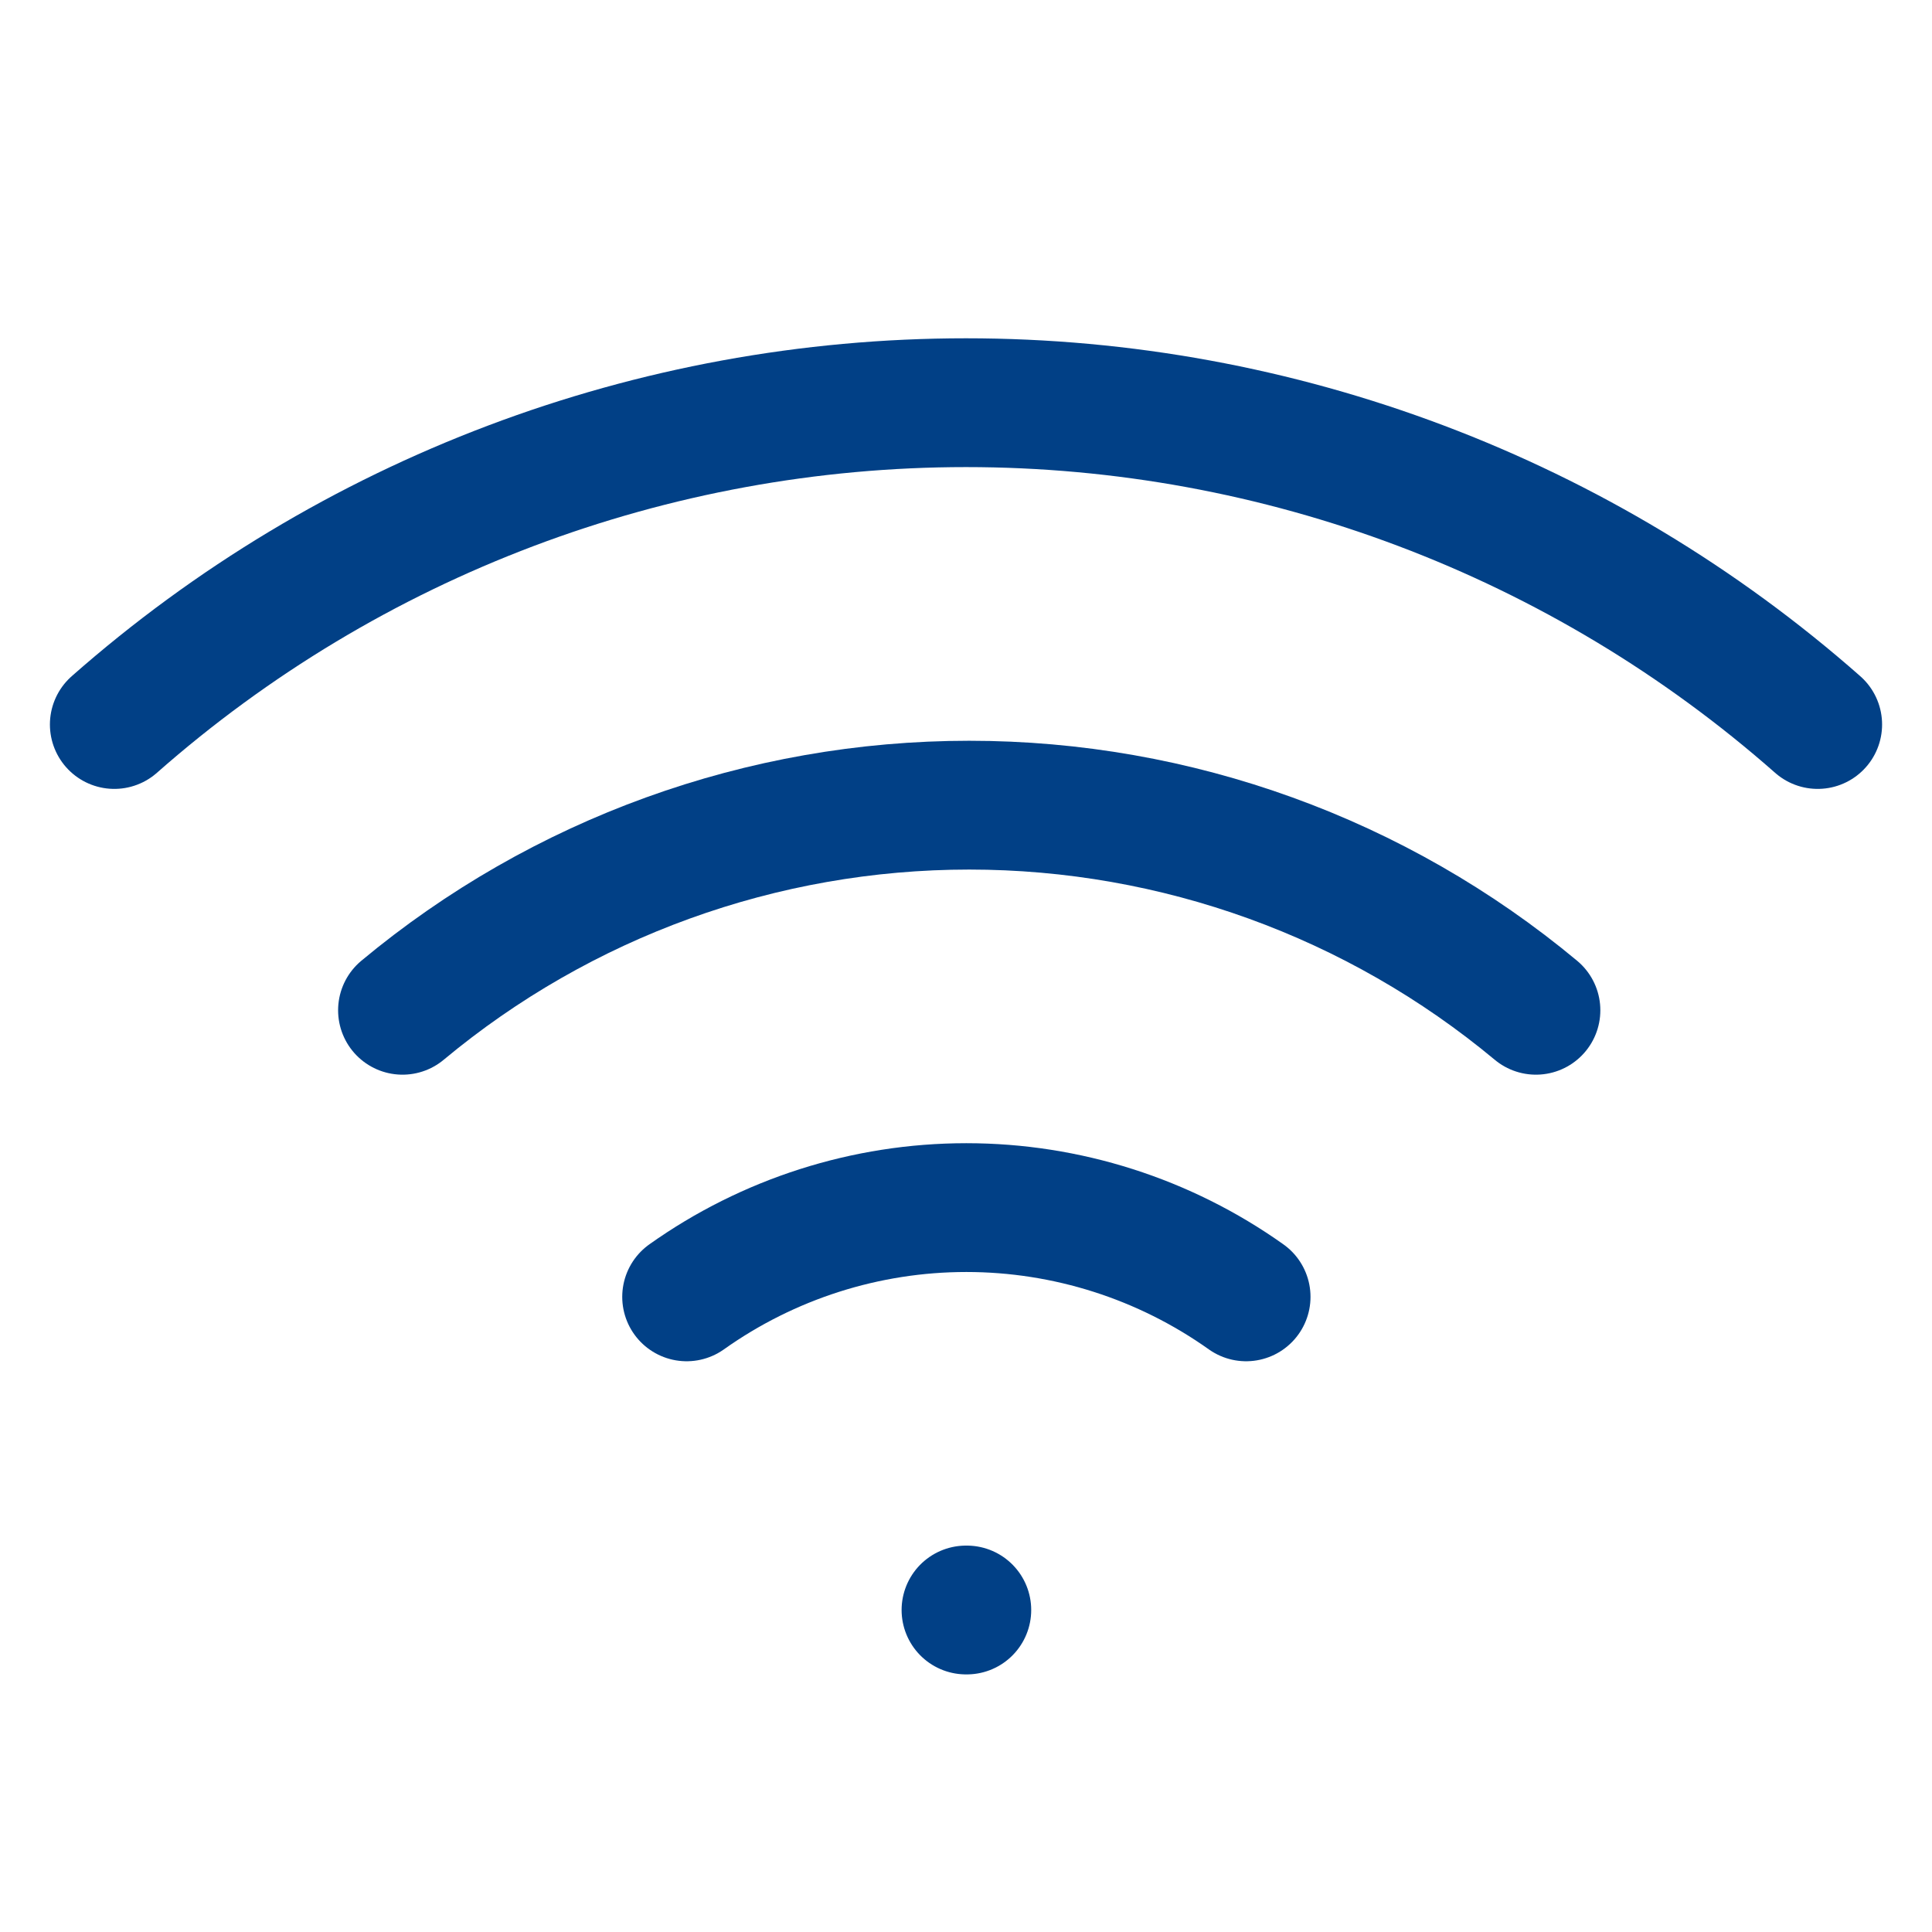 <svg width="60" height="60" viewBox="0 0 60 60" fill="none" xmlns="http://www.w3.org/2000/svg">
<path d="M12.5 31.375C17.441 27.259 23.669 25.005 30.1 25.005C36.531 25.005 42.759 27.259 47.7 31.375" stroke="#014086" stroke-width="4" stroke-linecap="round" stroke-linejoin="round"/>
<path d="M3.55 22.5C10.856 16.06 20.261 12.506 30 12.506C39.739 12.506 49.144 16.06 56.45 22.5" stroke="#014086" stroke-width="4" stroke-linecap="round" stroke-linejoin="round"/>
<path d="M21.324 40.275C23.862 38.472 26.898 37.503 30.011 37.503C33.124 37.503 36.161 38.472 38.699 40.275" stroke="#014086" stroke-width="4" stroke-linecap="round" stroke-linejoin="round"/>
<path d="M30 50H30.025" stroke="#014086" stroke-width="4" stroke-linecap="round" stroke-linejoin="round"/>
</svg>
